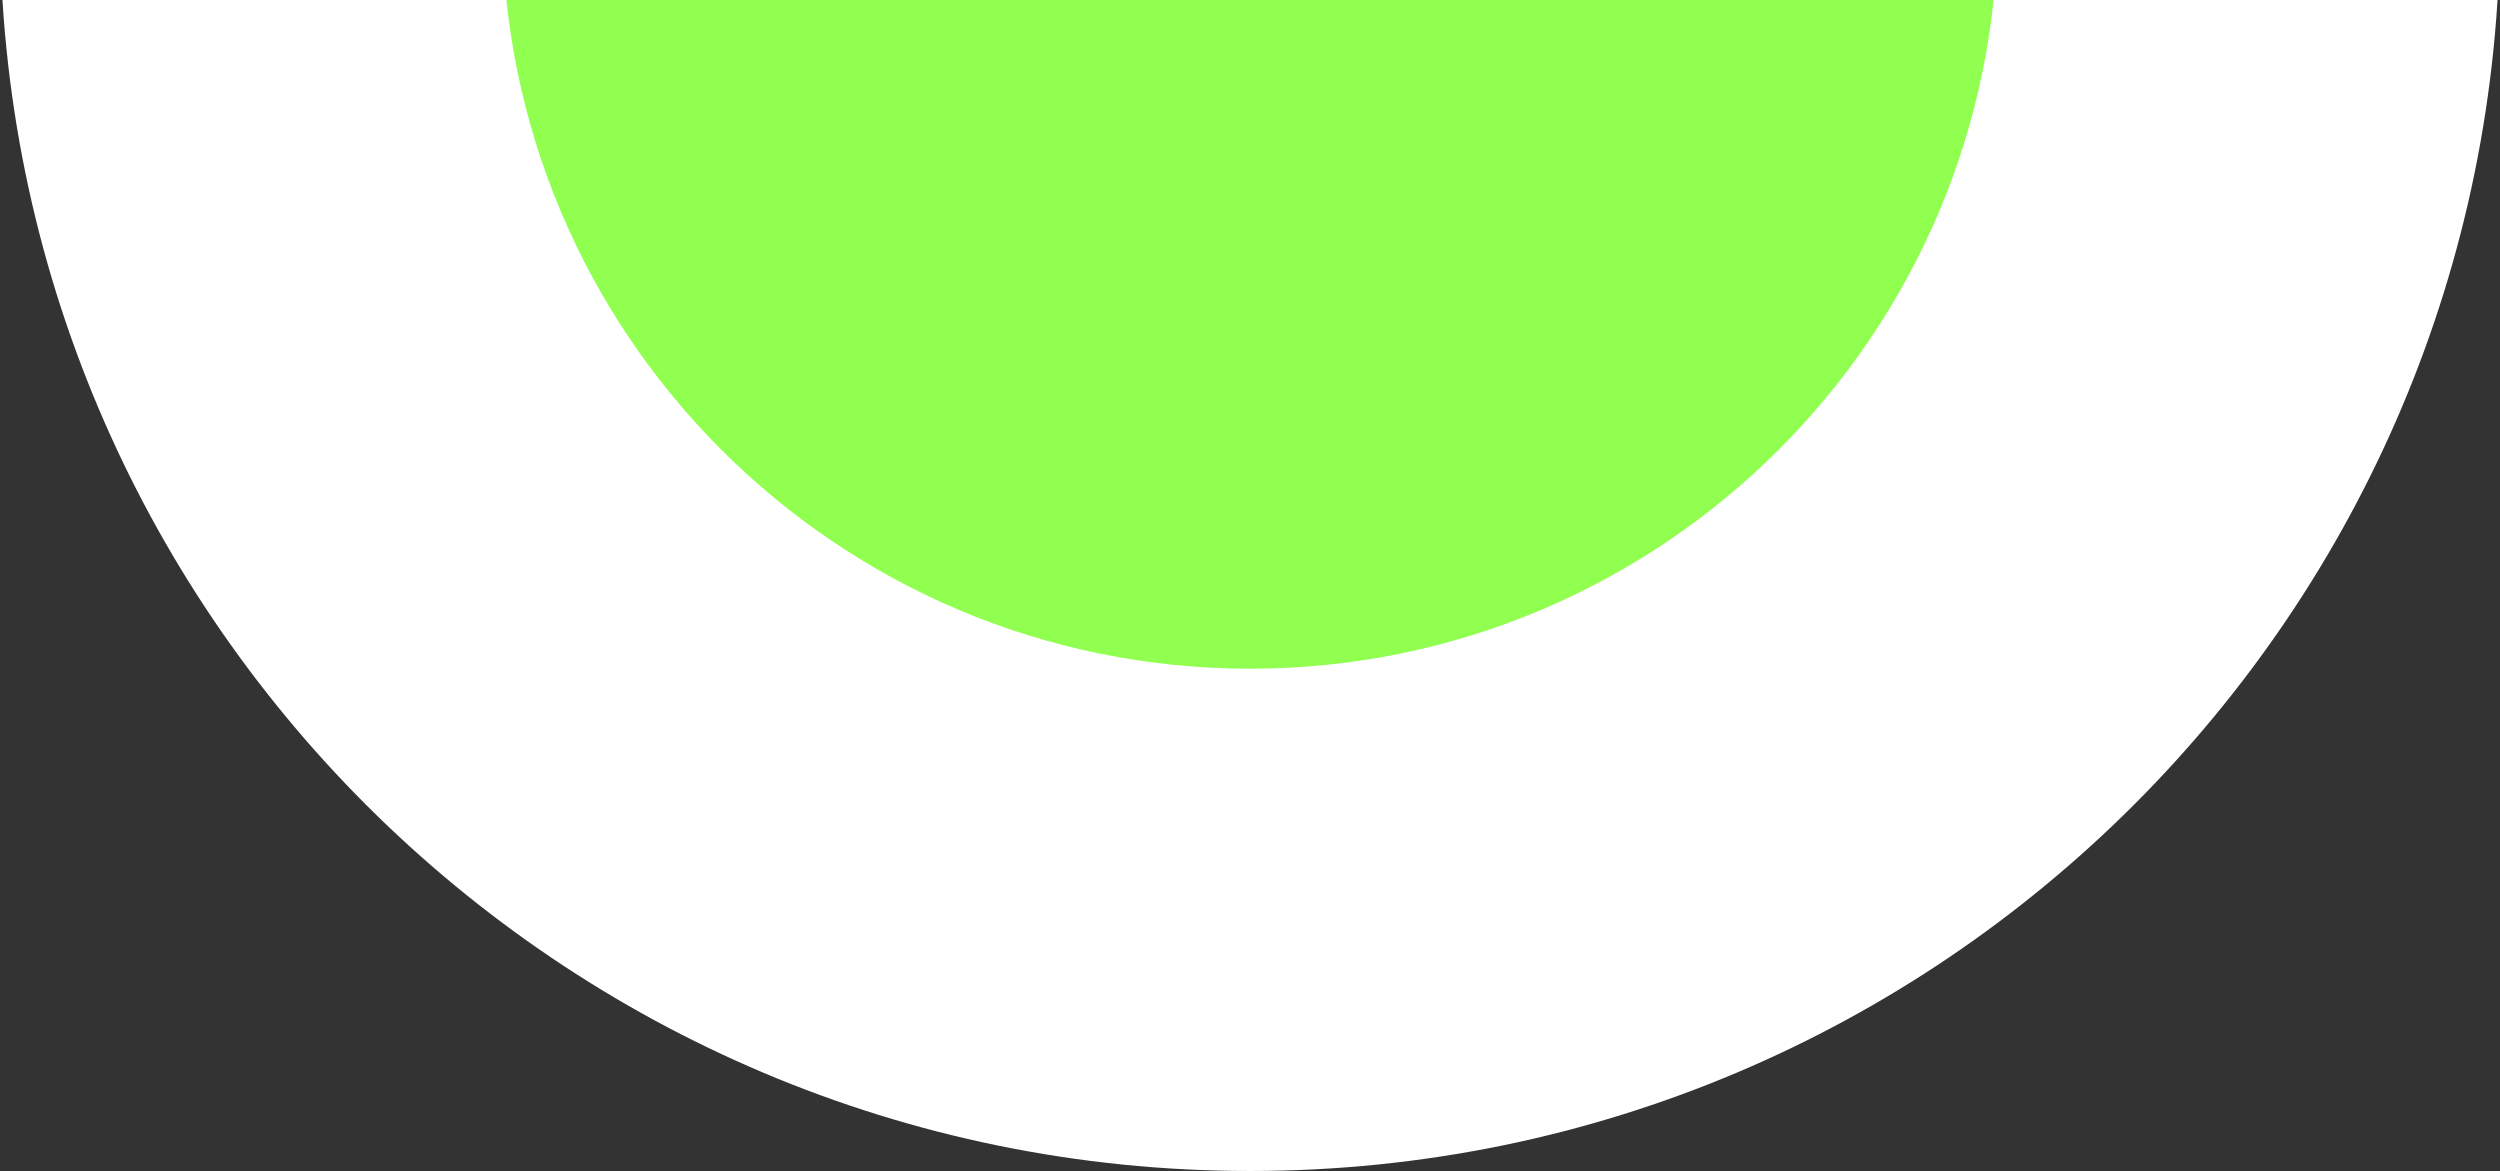 <svg xmlns="http://www.w3.org/2000/svg" width="617" height="289" viewBox="0 0 617 289" fill="none"><rect x="0" y="0" width="617" height="289" fill="#333333" stroke="none"/><g clip-path="url(#clip0_3104_8)"><path d="M308.5 289C478.88 289 617 150.88 617 -19.5C617 -189.88 478.88 -328 308.5 -328C138.12 -328 0 -189.88 0 -19.5C0 150.88 138.12 289 308.5 289Z" fill="white"></path><path d="M308.501 165.038C410.418 165.038 493.038 82.418 493.038 -19.499C493.038 -121.415 410.418 -204.035 308.501 -204.035C206.585 -204.035 123.965 -121.415 123.965 -19.499C123.965 82.418 206.585 165.038 308.501 165.038Z" fill="#91FF50"></path></g><defs><clipPath id="clip0_3104_8"><rect width="617" height="289" fill="white"></rect></clipPath></defs></svg>